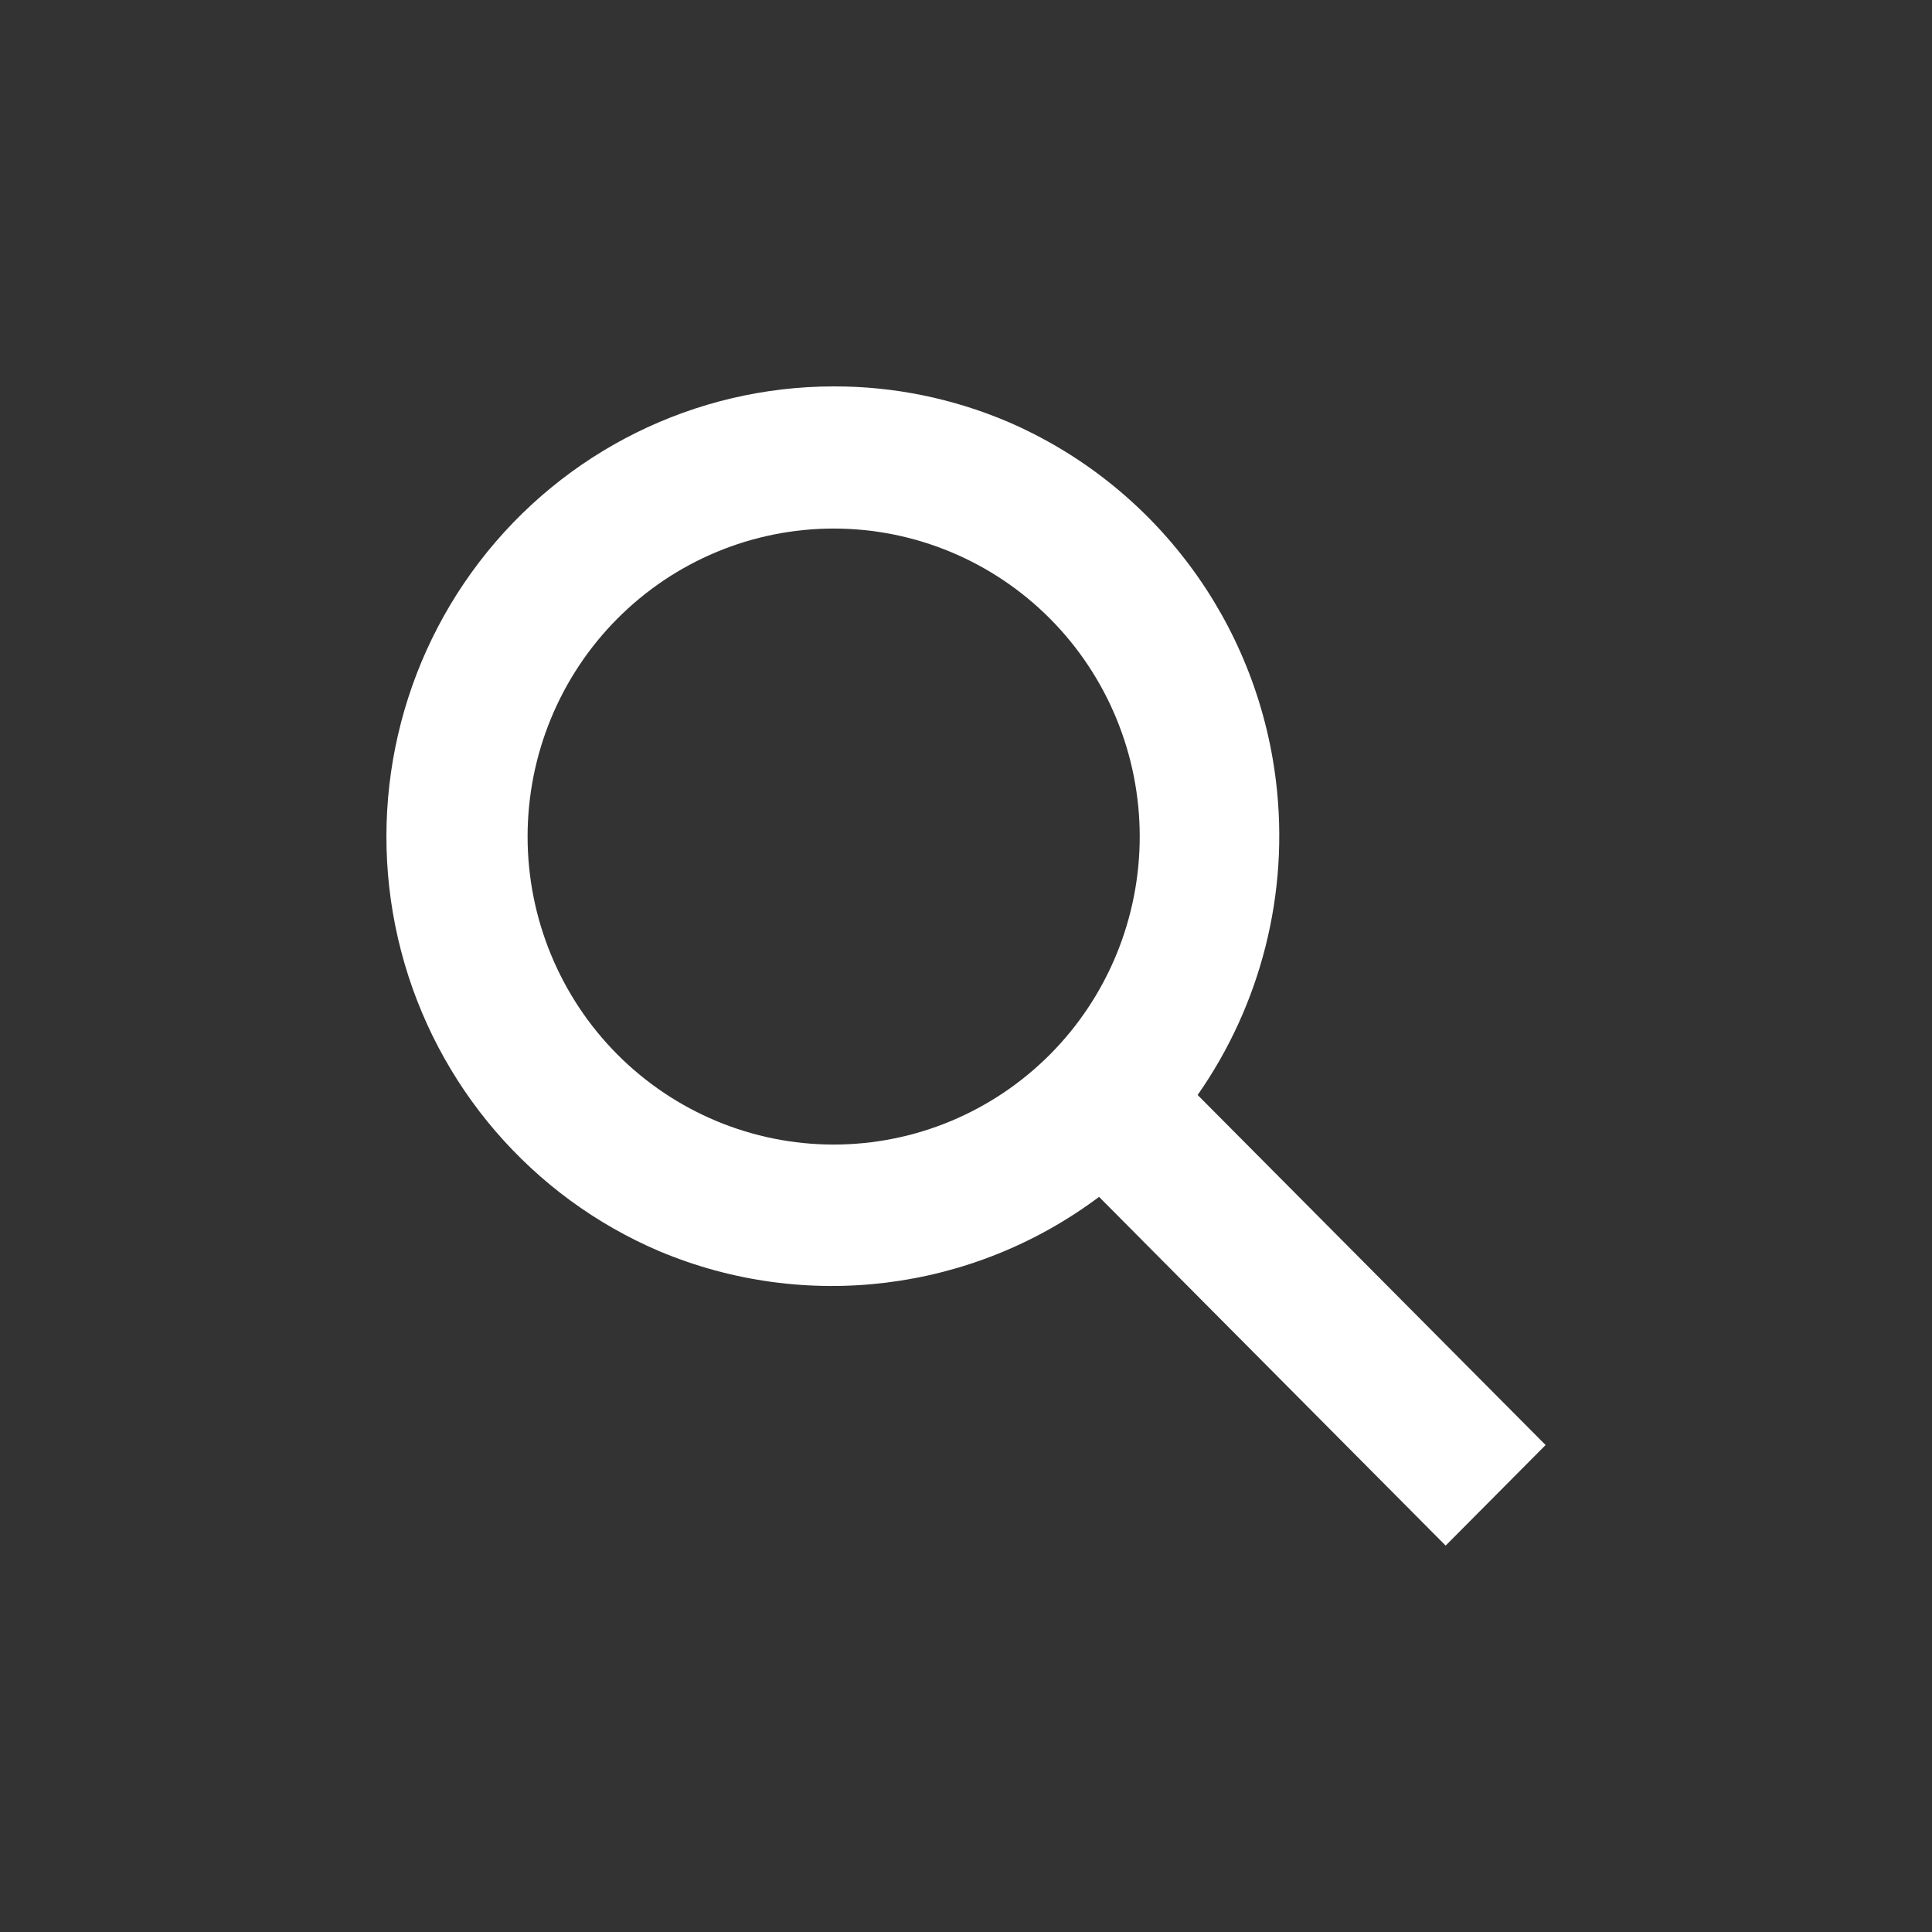 <svg width="38" height="38" viewBox="0 0 38 38" fill="none" xmlns="http://www.w3.org/2000/svg">
<rect x="0" y="0" width="38" height="38" fill="#333333" stroke="none"/>
<g id="search">
<path id="Union" fill-rule="evenodd" clip-rule="evenodd" d="M9.431 11.049C11.096 8.875 13.669 7.601 16.398 7.6C17.574 7.597 18.739 7.835 19.823 8.296C22.706 9.538 24.714 12.227 25.096 15.358C25.366 17.57 24.795 19.766 23.556 21.537L30.4 28.422L28.434 30.4L21.617 23.541C19.126 25.407 15.84 25.815 12.971 24.611C10.459 23.541 8.582 21.36 7.889 18.705C7.196 16.05 7.766 13.223 9.431 11.049ZM20.655 12.171C19.525 11.034 17.994 10.396 16.398 10.396C14.801 10.396 13.27 11.034 12.14 12.171C11.012 13.306 10.377 14.847 10.377 16.454C10.377 18.061 11.012 19.602 12.14 20.737C13.27 21.873 14.801 22.512 16.398 22.512C17.994 22.512 19.525 21.873 20.655 20.737C21.783 19.602 22.417 18.061 22.417 16.454C22.417 14.847 21.783 13.306 20.655 12.171Z" fill="white"/>
</g>
</svg>
